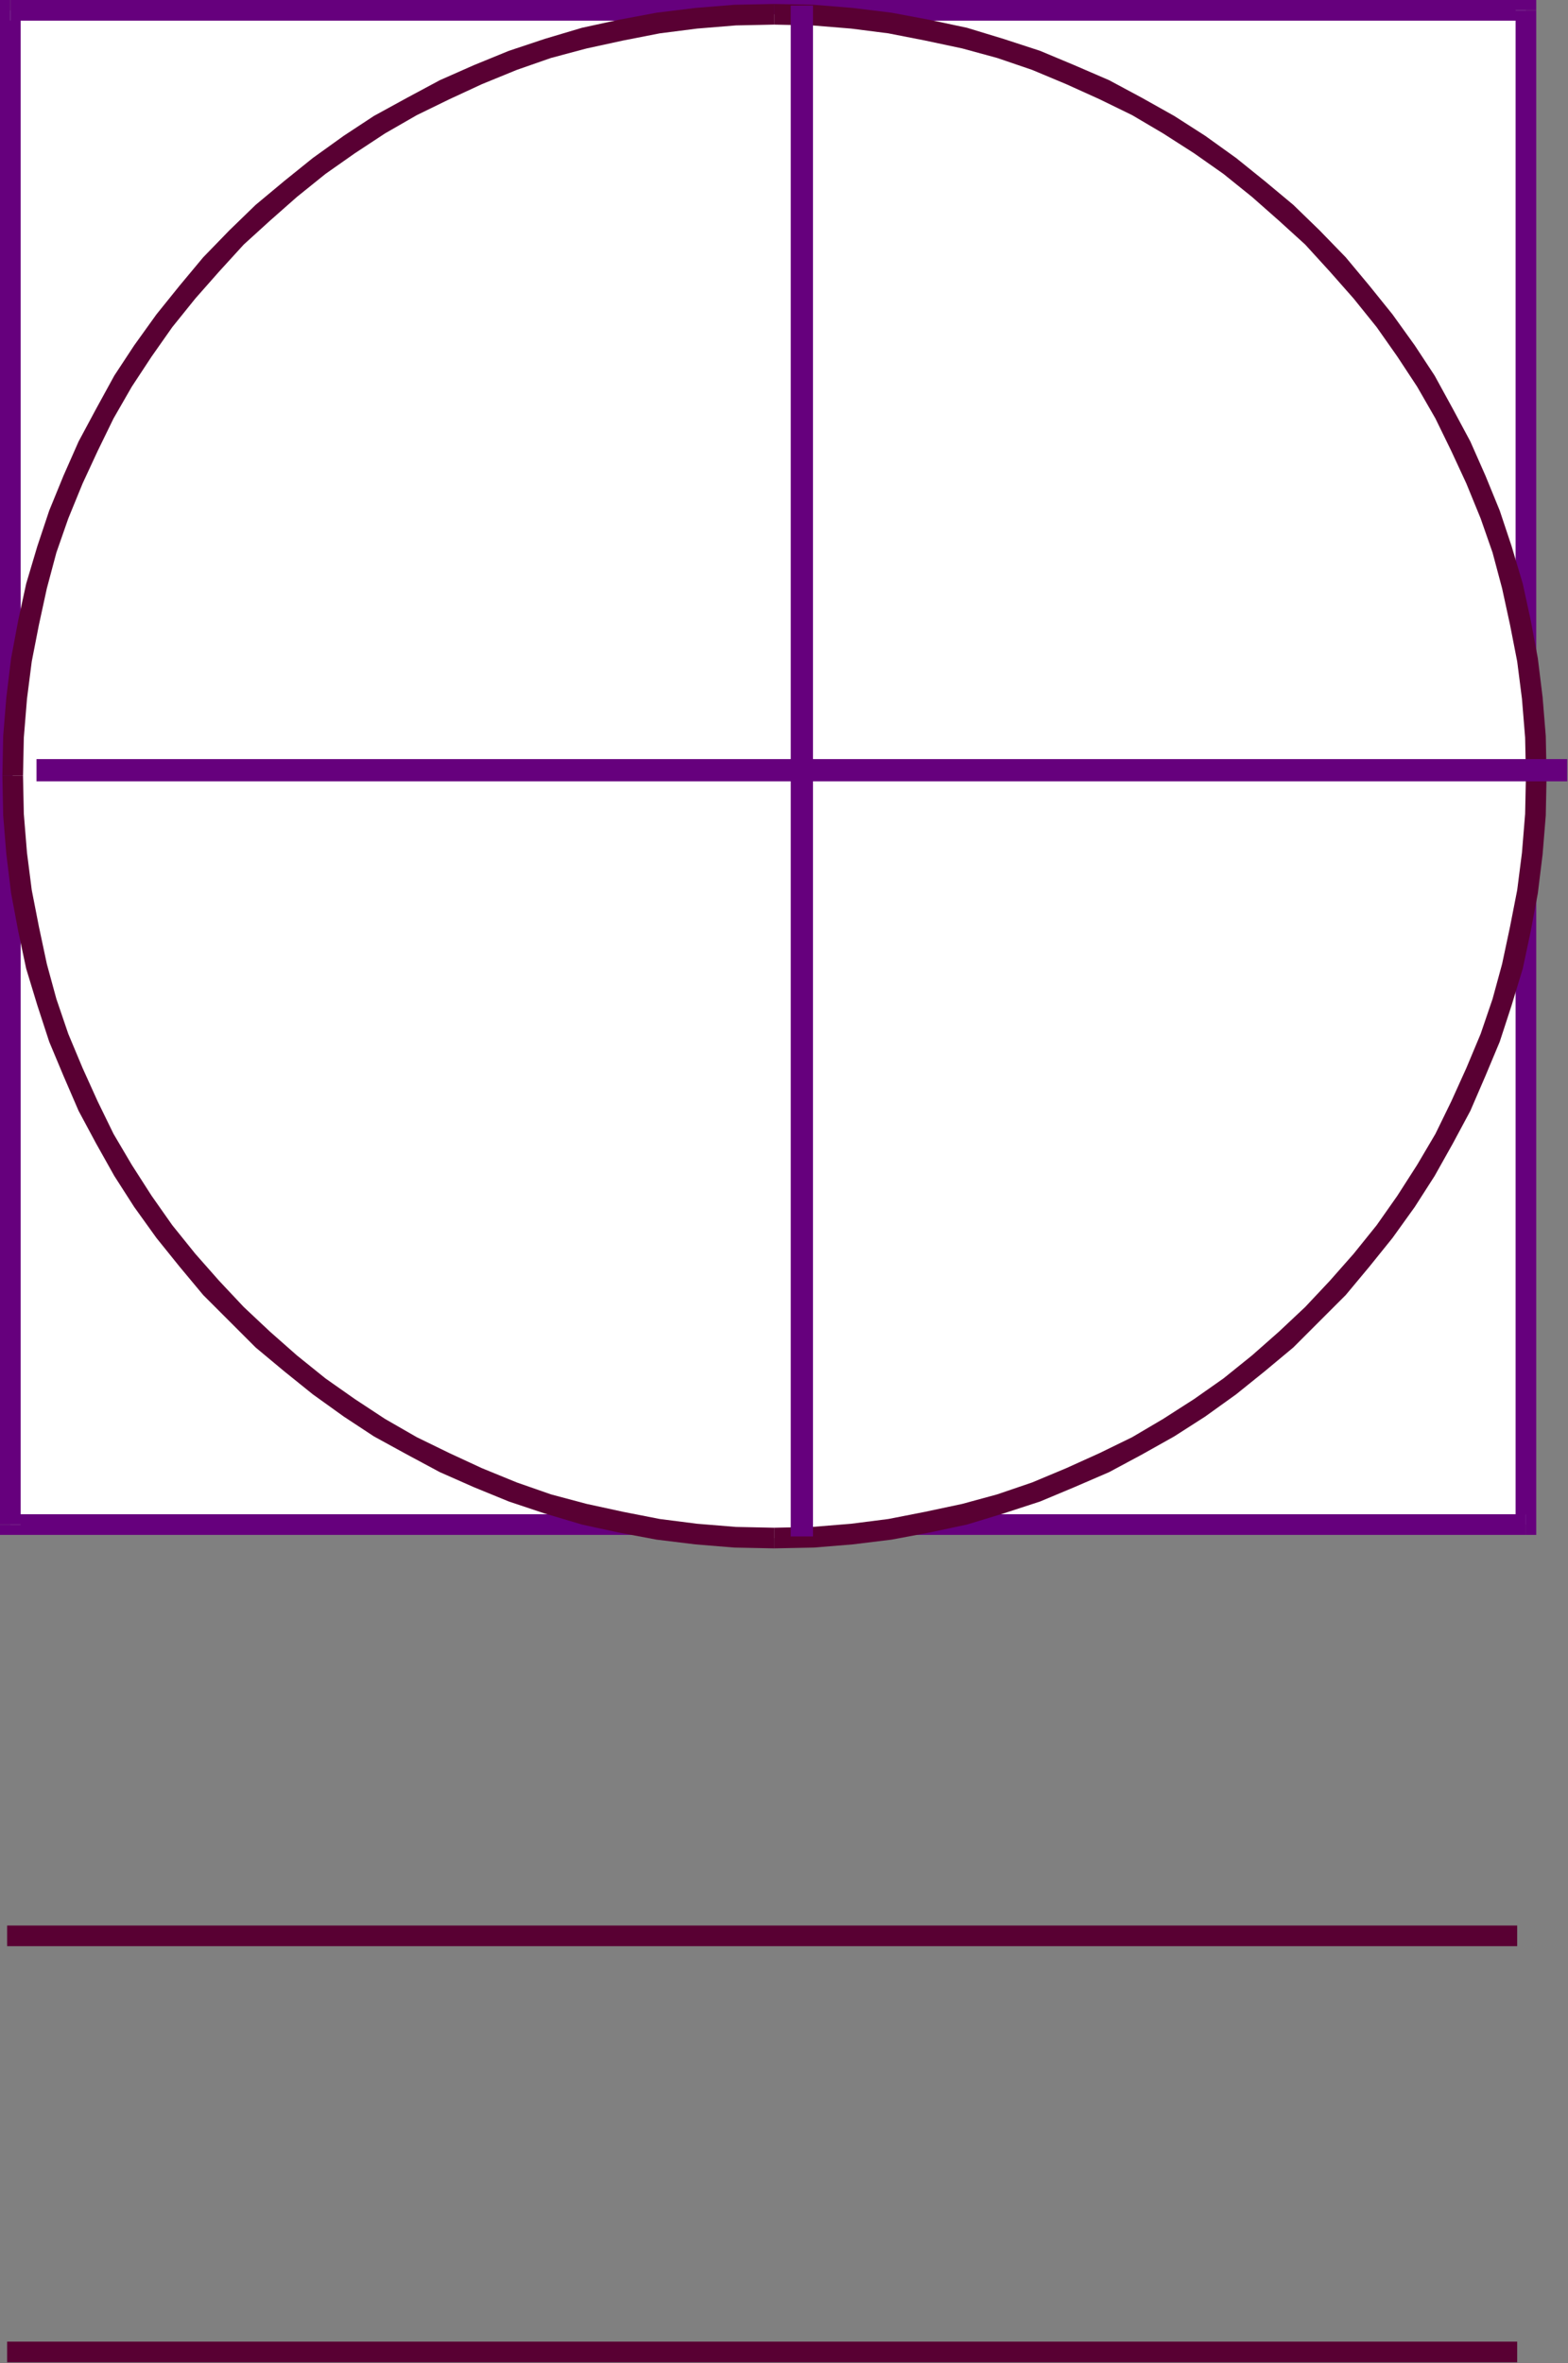 <?xml version="1.0" encoding="UTF-8" standalone="no"?>
<svg
   xmlns:dc="http://purl.org/dc/elements/1.1/"
   xmlns:cc="http://creativecommons.org/ns#"
   xmlns:rdf="http://www.w3.org/1999/02/22-rdf-syntax-ns#"
   xmlns:svg="http://www.w3.org/2000/svg"
   xmlns="http://www.w3.org/2000/svg"
   xmlns:sodipodi="http://sodipodi.sourceforge.net/DTD/sodipodi-0.dtd"
   xmlns:inkscape="http://www.inkscape.org/namespaces/inkscape"
   version="1.0"
   width="50.165mm"
   height="75.59mm"
   id="svg33"
   sodipodi:docname="AD000944.WMF">
  <rect width="100%" height="100%" fill="#808080" stroke="none"/>
  <sodipodi:namedview
     pagecolor="#ffffff"
     bordercolor="#666666"
     borderopacity="1"
     objecttolerance="10"
     gridtolerance="10"
     guidetolerance="10"
     inkscape:pageopacity="0"
     inkscape:pageshadow="2"
     inkscape:window-width="640"
     inkscape:window-height="480"
     id="namedview35" />
  <defs
     id="defs3">
    <pattern
       id="WMFhbasepattern"
       patternUnits="userSpaceOnUse"
       width="6"
       height="6"
       x="0"
       y="0" />
  </defs>
  <path
     style="fill:#ffffff;fill-rule:evenodd;fill-opacity:1;stroke:none;"
     d="  M 1.248,1.248   L 184.512,1.248   L 184.512,184.32   L 1.248,184.32   L 1.248,1.248  z "
     id="path5" />
  <path
     style="fill:#66007d;fill-rule:nonzero;fill-opacity:1;stroke:none;"
     d="  M 185.76,1.248   L 184.512,0   L 1.248,0   L 1.248,2.496   L 184.512,2.496   L 183.264,1.248   L 185.76,1.248   L 185.76,0   L 184.512,0  z "
     id="path7" />
  <path
     style="fill:#66007d;fill-rule:nonzero;fill-opacity:1;stroke:none;"
     d="  M 184.512,185.568   L 185.76,184.32   L 185.76,1.248   L 183.264,1.248   L 183.264,184.32   L 184.512,183.072   L 184.512,185.568   L 185.76,185.568   L 185.76,184.32  z "
     id="path9" />
  <path
     style="fill:#66007d;fill-rule:nonzero;fill-opacity:1;stroke:none;"
     d="  M 0,184.32   L 1.248,185.568   L 184.512,185.568   L 184.512,183.072   L 1.248,183.072   L 2.496,184.32   L 0,184.32   L 0,185.568   L 1.248,185.568  z "
     id="path11" />
  <path
     style="fill:#66007d;fill-rule:nonzero;fill-opacity:1;stroke:none;"
     d="  M 1.248,0   L 0,1.248   L 0,184.32   L 2.496,184.32   L 2.496,1.248   L 1.248,2.496   L 1.248,0   L 0,0   L 0,1.248  z "
     id="path13" />
  <path
     style="fill:#ffffff;fill-rule:evenodd;fill-opacity:1;stroke:none;"
     d="  M 93.6,1.728   L 98.304,1.824   L 103.008,2.208   L 107.616,2.784   L 112.128,3.648   L 116.64,4.608   L 120.96,5.856   L 125.28,7.296   L 129.408,9.024   L 133.536,10.848   L 137.472,12.864   L 141.312,15.072   L 145.056,17.472   L 148.704,20.064   L 152.16,22.848   L 155.52,25.728   L 158.688,28.704   L 161.76,31.968   L 164.64,35.328   L 167.424,38.784   L 170.016,42.432   L 172.416,46.08   L 174.624,50.016   L 176.64,53.952   L 178.464,57.984   L 180.192,62.208   L 181.632,66.432   L 182.88,70.848   L 183.84,75.264   L 184.704,79.776   L 185.28,84.384   L 185.664,89.088   L 185.76,93.792   L 185.664,98.496   L 185.28,103.2   L 184.704,107.808   L 183.84,112.32   L 182.88,116.832   L 181.632,121.152   L 180.192,125.472   L 178.464,129.6   L 176.64,133.728   L 174.624,137.664   L 172.416,141.504   L 170.016,145.248   L 167.424,148.896   L 164.64,152.352   L 161.76,155.712   L 158.688,158.88   L 155.52,161.952   L 152.16,164.832   L 148.704,167.616   L 145.056,170.208   L 141.312,172.608   L 137.472,174.816   L 133.536,176.832   L 129.408,178.656   L 125.28,180.384   L 120.96,181.824   L 116.64,183.072   L 112.128,184.032   L 107.616,184.896   L 103.008,185.472   L 98.304,185.856   L 93.6,185.952   L 88.896,185.856   L 84.192,185.472   L 79.584,184.896   L 75.072,184.032   L 70.656,183.072   L 66.24,181.824   L 62.016,180.384   L 57.792,178.656   L 53.76,176.832   L 49.824,174.816   L 45.888,172.608   L 42.24,170.208   L 38.592,167.616   L 35.136,164.832   L 31.776,161.952   L 28.608,158.88   L 25.536,155.712   L 22.656,152.352   L 19.872,148.896   L 17.28,145.248   L 14.88,141.504   L 12.672,137.664   L 10.656,133.728   L 8.832,129.6   L 7.104,125.472   L 5.664,121.152   L 4.416,116.832   L 3.456,112.32   L 2.592,107.808   L 2.016,103.2   L 1.632,98.496   L 1.536,93.792   L 1.632,89.088   L 2.016,84.384   L 2.592,79.776   L 3.456,75.264   L 4.416,70.848   L 5.664,66.432   L 7.104,62.208   L 8.832,57.984   L 10.656,53.952   L 12.672,50.016   L 14.88,46.08   L 17.28,42.432   L 19.872,38.784   L 22.656,35.328   L 25.536,31.968   L 28.608,28.704   L 31.776,25.728   L 35.136,22.848   L 38.592,20.064   L 42.24,17.472   L 45.888,15.072   L 49.824,12.864   L 53.76,10.848   L 57.792,9.024   L 62.016,7.296   L 66.24,5.856   L 70.656,4.608   L 75.072,3.648   L 79.584,2.784   L 84.192,2.208   L 88.896,1.824   L 93.6,1.728  z "
     id="path15" />
  <path
     style="fill:#590033;fill-rule:nonzero;fill-opacity:1;stroke:none;"
     d="  M 187.008,93.792   L 187.008,93.792   L 186.912,88.992   L 186.528,84.288   L 185.952,79.584   L 185.088,74.976   L 184.128,70.56   L 182.784,66.048   L 181.344,61.728   L 179.616,57.504   L 177.792,53.376   L 175.68,49.44   L 173.472,45.408   L 171.072,41.76   L 168.384,38.016   L 165.6,34.56   L 162.72,31.104   L 159.552,27.84   L 156.384,24.768   L 152.928,21.888   L 149.472,19.104   L 145.728,16.416   L 141.984,14.016   L 138.048,11.808   L 134.112,9.696   L 129.888,7.872   L 125.76,6.144   L 121.344,4.704   L 116.928,3.36   L 112.416,2.4   L 107.808,1.536   L 103.104,0.96   L 98.4,0.576   L 93.6,0.48   L 93.6,2.976   L 98.208,3.072   L 102.912,3.456   L 107.424,4.032   L 111.84,4.896   L 116.352,5.856   L 120.576,7.008   L 124.8,8.448   L 128.928,10.176   L 132.96,12   L 136.896,13.92   L 140.64,16.128   L 144.384,18.528   L 147.936,21.024   L 151.392,23.808   L 154.656,26.688   L 157.824,29.568   L 160.8,32.832   L 163.68,36.096   L 166.464,39.552   L 168.96,43.104   L 171.36,46.752   L 173.568,50.592   L 175.488,54.528   L 177.312,58.464   L 179.04,62.688   L 180.48,66.816   L 181.632,71.136   L 182.592,75.552   L 183.456,79.968   L 184.032,84.48   L 184.416,89.184   L 184.512,93.792   L 184.512,93.792  z "
     id="path17" />
  <path
     style="fill:#590033;fill-rule:nonzero;fill-opacity:1;stroke:none;"
     d="  M 93.6,187.2   L 93.6,187.2   L 98.4,187.104   L 103.104,186.72   L 107.808,186.144   L 112.416,185.28   L 116.928,184.32   L 121.344,182.976   L 125.76,181.536   L 129.888,179.808   L 134.112,177.984   L 138.048,175.872   L 141.984,173.664   L 145.728,171.264   L 149.472,168.576   L 152.928,165.792   L 156.384,162.912   L 159.552,159.744   L 162.72,156.576   L 165.6,153.12   L 168.384,149.664   L 171.072,145.92   L 173.472,142.176   L 175.68,138.24   L 177.792,134.304   L 179.616,130.08   L 181.344,125.952   L 182.784,121.536   L 184.128,117.12   L 185.088,112.608   L 185.952,108   L 186.528,103.296   L 186.912,98.592   L 187.008,93.792   L 184.512,93.792   L 184.416,98.4   L 184.032,103.104   L 183.456,107.616   L 182.592,112.032   L 181.632,116.544   L 180.48,120.768   L 179.04,124.992   L 177.312,129.12   L 175.488,133.152   L 173.568,137.088   L 171.36,140.832   L 168.96,144.576   L 166.464,148.128   L 163.68,151.584   L 160.8,154.848   L 157.824,158.016   L 154.656,160.992   L 151.392,163.872   L 147.936,166.656   L 144.384,169.152   L 140.64,171.552   L 136.896,173.76   L 132.96,175.68   L 128.928,177.504   L 124.8,179.232   L 120.576,180.672   L 116.352,181.824   L 111.84,182.784   L 107.424,183.648   L 102.912,184.224   L 98.208,184.608   L 93.6,184.704   L 93.6,184.704  z "
     id="path19" />
  <path
     style="fill:#590033;fill-rule:nonzero;fill-opacity:1;stroke:none;"
     d="  M 0.288,93.792   L 0.288,93.792   L 0.384,98.592   L 0.768,103.296   L 1.344,108   L 2.208,112.608   L 3.168,117.12   L 4.512,121.536   L 5.952,125.952   L 7.68,130.08   L 9.504,134.304   L 11.616,138.24   L 13.824,142.176   L 16.224,145.92   L 18.912,149.664   L 21.696,153.12   L 24.576,156.576   L 27.744,159.744   L 30.912,162.912   L 34.368,165.792   L 37.824,168.576   L 41.568,171.264   L 45.216,173.664   L 49.248,175.872   L 53.184,177.984   L 57.312,179.808   L 61.536,181.536   L 65.856,182.976   L 70.368,184.32   L 74.784,185.28   L 79.392,186.144   L 84.096,186.72   L 88.8,187.104   L 93.6,187.2   L 93.6,184.704   L 88.992,184.608   L 84.288,184.224   L 79.776,183.648   L 75.36,182.784   L 70.944,181.824   L 66.624,180.672   L 62.496,179.232   L 58.272,177.504   L 54.336,175.68   L 50.4,173.76   L 46.56,171.552   L 42.912,169.152   L 39.36,166.656   L 35.904,163.872   L 32.64,160.992   L 29.472,158.016   L 26.496,154.848   L 23.616,151.584   L 20.832,148.128   L 18.336,144.576   L 15.936,140.832   L 13.728,137.088   L 11.808,133.152   L 9.984,129.12   L 8.256,124.992   L 6.816,120.768   L 5.664,116.544   L 4.704,112.032   L 3.84,107.616   L 3.264,103.104   L 2.88,98.4   L 2.784,93.792   L 2.784,93.792  z "
     id="path21" />
  <path
     style="fill:#590033;fill-rule:nonzero;fill-opacity:1;stroke:none;"
     d="  M 93.6,0.48   L 93.6,0.48   L 88.8,0.576   L 84.096,0.96   L 79.392,1.536   L 74.784,2.4   L 70.368,3.36   L 65.856,4.704   L 61.536,6.144   L 57.312,7.872   L 53.184,9.696   L 49.248,11.808   L 45.216,14.016   L 41.568,16.416   L 37.824,19.104   L 34.368,21.888   L 30.912,24.768   L 27.744,27.84   L 24.576,31.104   L 21.696,34.56   L 18.912,38.016   L 16.224,41.76   L 13.824,45.408   L 11.616,49.44   L 9.504,53.376   L 7.68,57.504   L 5.952,61.728   L 4.512,66.048   L 3.168,70.56   L 2.208,74.976   L 1.344,79.584   L 0.768,84.288   L 0.384,88.992   L 0.288,93.792   L 2.784,93.792   L 2.88,89.184   L 3.264,84.48   L 3.84,79.968   L 4.704,75.552   L 5.664,71.136   L 6.816,66.816   L 8.256,62.688   L 9.984,58.464   L 11.808,54.528   L 13.728,50.592   L 15.936,46.752   L 18.336,43.104   L 20.832,39.552   L 23.616,36.096   L 26.496,32.832   L 29.472,29.568   L 32.64,26.688   L 35.904,23.808   L 39.36,21.024   L 42.912,18.528   L 46.56,16.128   L 50.4,13.92   L 54.336,12   L 58.272,10.176   L 62.496,8.448   L 66.624,7.008   L 70.944,5.856   L 75.36,4.896   L 79.776,4.032   L 84.288,3.456   L 88.992,3.072   L 93.6,2.976   L 93.6,2.976  z "
     id="path23" />
  <path
     style="fill:#66007d;fill-rule:nonzero;fill-opacity:1;stroke:none;"
     d="  M 189.504,93.12   L 189.504,91.776   L 4.416,91.776   L 4.416,94.464   L 189.504,94.464   L 189.504,93.12  z "
     id="path25" />
  <path
     style="fill:#66007d;fill-rule:nonzero;fill-opacity:1;stroke:none;"
     d="  M 96.96,0.672   L 95.616,0.672   L 95.616,185.76   L 98.304,185.76   L 98.304,0.672   L 96.96,0.672  z "
     id="path27" />
  <path
     style="fill:#590033;fill-rule:nonzero;fill-opacity:1;stroke:none;"
     d="  M 183.456,234.048   L 183.456,232.8   L 0.864,232.8   L 0.864,235.296   L 183.456,235.296   L 183.456,234.048  z "
     id="path29" />
  <path
     style="fill:#590033;fill-rule:nonzero;fill-opacity:1;stroke:none;"
     d="  M 183.456,284.352   L 183.456,283.104   L 0.864,283.104   L 0.864,285.6   L 183.456,285.6   L 183.456,284.352  z "
     id="path31" />
</svg>
